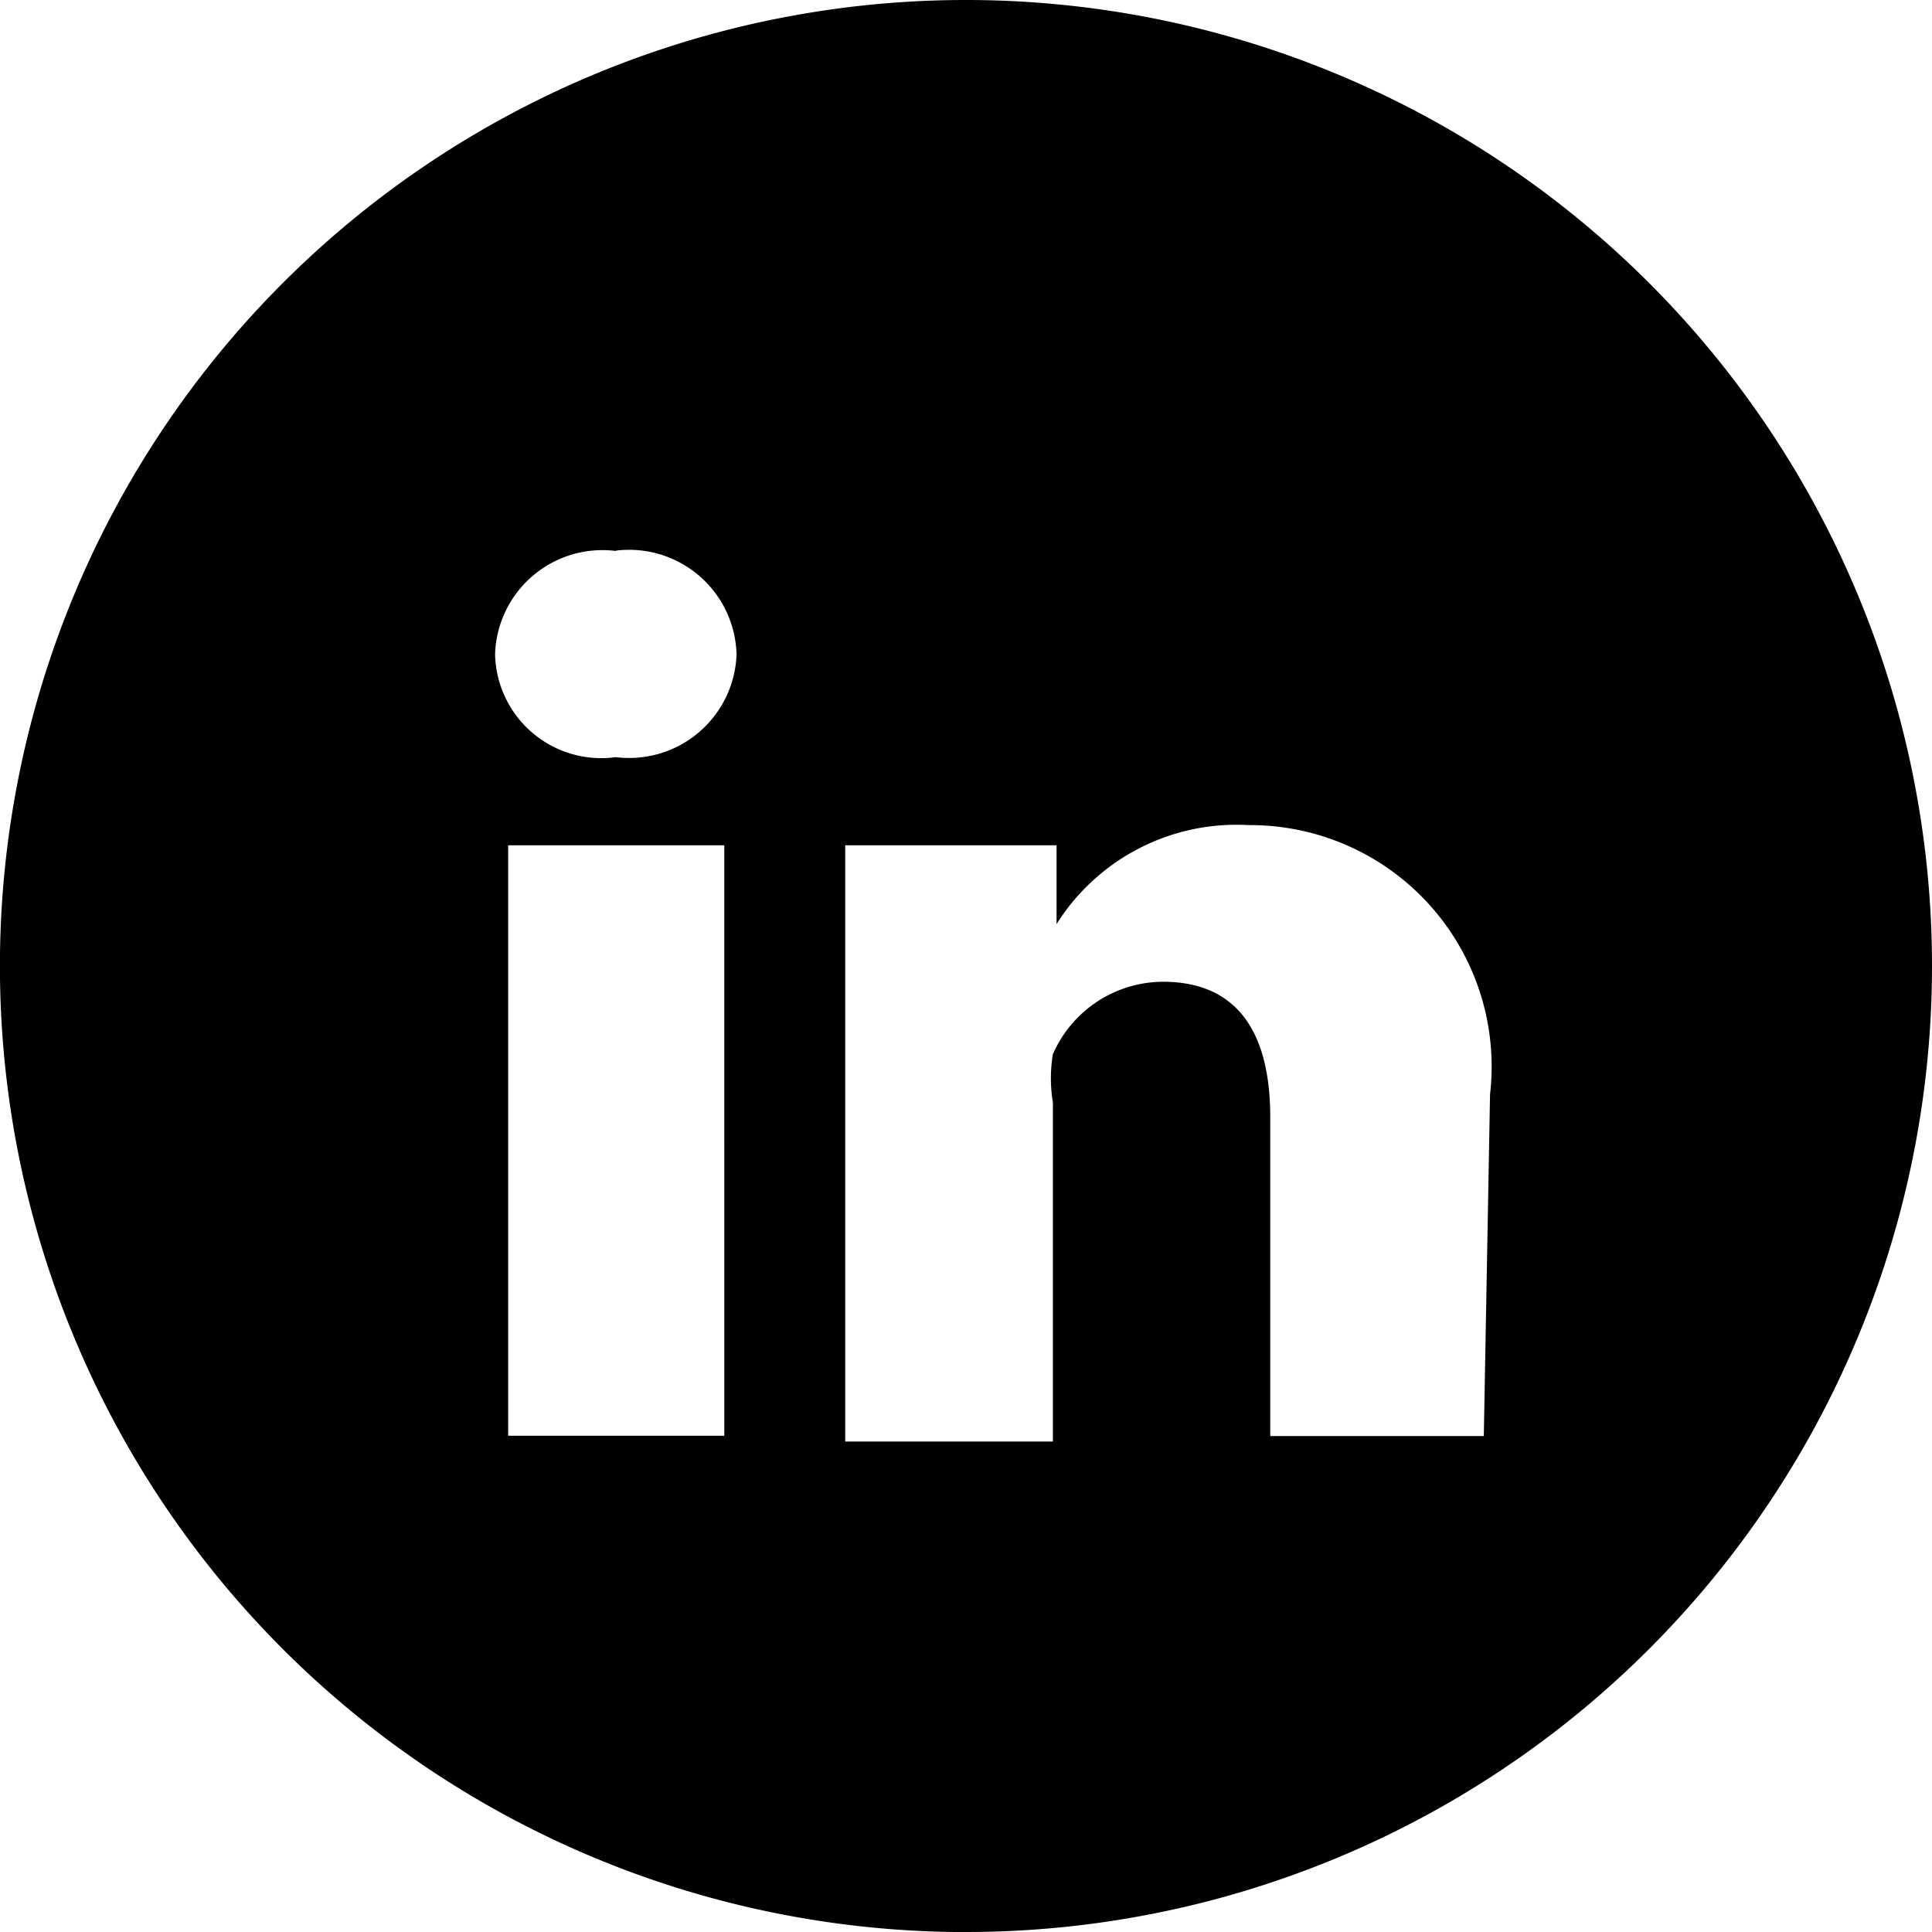 <svg xmlns="http://www.w3.org/2000/svg" width="28.515" height="28.515" viewBox="0 0 28.515 28.515"><path d="M15.505,13.652Zm6.487,2.5a3.564,3.564,0,0,0-3.564-3.974,3.137,3.137,0,0,0-2.834,1.461V12.476H12.475v8.8h3.065V16.272a2.174,2.174,0,0,1,0-.713,1.782,1.782,0,0,1,1.622-1.069c1.141,0,1.586.8,1.586,2v4.705H21.9Zm-12.9-8.02A1.586,1.586,0,0,0,7.307,9.66a1.568,1.568,0,0,0,1.782,1.515A1.586,1.586,0,0,0,10.871,9.66,1.586,1.586,0,0,0,9.089,8.127ZM7.5,21.191h3.19V12.476H7.5Zm6.755,7.325A14.258,14.258,0,1,1,28.515,14.258,14.258,14.258,0,0,1,14.258,28.515Z"/></svg>
